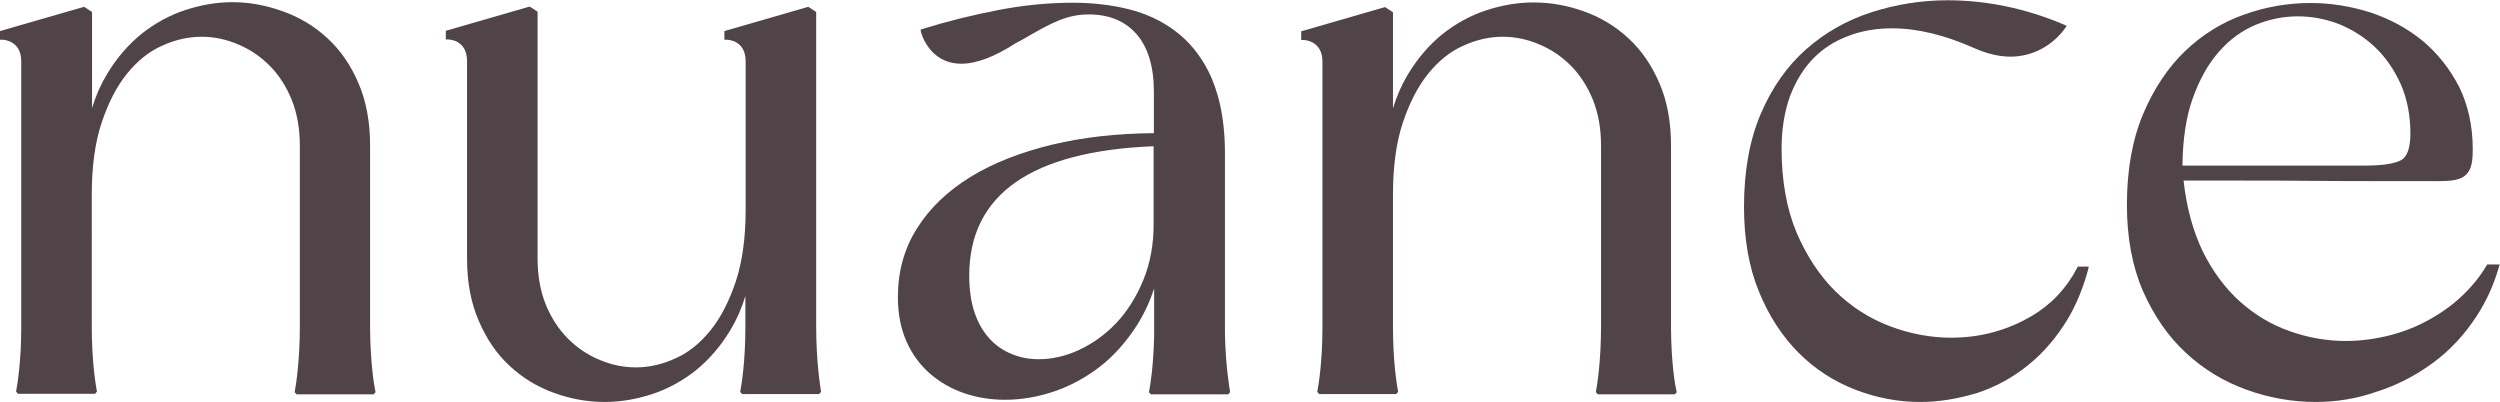 <?xml version="1.0" encoding="utf-8"?>
<!-- Generator: Adobe Illustrator 25.4.1, SVG Export Plug-In . SVG Version: 6.00 Build 0)  -->
<svg version="1.1" id="Camada_1" xmlns="http://www.w3.org/2000/svg" xmlns:xlink="http://www.w3.org/1999/xlink" x="0px" y="0px"
	 viewBox="0 0 918 147.6" style="enable-background:new 0 0 918 147.6;" xml:space="preserve">
<style type="text/css">
	.st0{fill:#504448;}
</style>
<g>
	<path class="st0" d="M449.8,122.3v-66c0-14.4-2.9-23.6-5.9-29.8c-3.1-6.2-7.2-11.2-12.2-15c-5-3.8-10.8-6.5-17.2-8.1
		c-6.4-1.6-13.3-2.4-20.6-2.4c-8.8,0-18.1,0.9-27.4,2.7c-9.3,1.8-18.6,4.1-27.6,6.9l-0.9,0.3l0.2,0.9c0,0.1,2.9,11.6,14.8,11.6
		c5.6,0,12.3-2.6,19.9-7.5c2.1-1.1,4.1-2.2,5.9-3.3c7.3-4.1,13-7.3,21-7.3c7.4,0,13.3,2.4,17.5,7.2c4.2,4.8,6.4,11.9,6.4,21.1v15.3
		c-13.5,0.1-26,1.5-37.3,4.2c-11.6,2.8-21.8,6.8-30.1,11.9c-8.4,5.2-15,11.5-19.6,18.9c-4.7,7.4-7,15.9-7,25.2
		c0,6.2,1.1,11.7,3.2,16.4c2.1,4.7,5.1,8.7,8.7,11.8c3.6,3.1,7.8,5.5,12.5,7.1c4.7,1.6,9.7,2.4,15,2.4c5.8,0,11.8-1,17.8-3
		c6-2,11.7-5.1,16.9-9.1c5.2-4,9.8-9.2,13.7-15.3c2.6-4.1,4.7-8.6,6.3-13.5v17c-0.2,11.1-1.4,18.7-1.9,21.1l0.7,0.8H451l0.7-0.8
		C451.3,141.5,450,133.7,449.8,122.3z M419.8,102.9c-2.6,6.3-6,11.6-10,15.8c-4,4.2-8.6,7.5-13.6,9.8c-4.9,2.3-9.9,3.4-14.8,3.4
		c-3.5,0-6.8-0.6-9.9-1.9c-3-1.2-5.8-3.1-8.1-5.6c-2.3-2.5-4.2-5.7-5.5-9.5c-1.3-3.8-2-8.4-2-13.7c0-29.8,22.8-45.7,67.7-47.5v28
		C423.7,89.5,422.4,96.6,419.8,102.9z"/>
	<path class="st0" d="M613.6,120.8V53.5c0-8.6-1.4-16.3-4.2-22.8c-2.8-6.6-6.6-12.2-11.4-16.6c-4.7-4.4-10.2-7.7-16.3-9.9
		c-6.1-2.2-12.3-3.3-18.6-3.3c-5.8,0-11.6,1-17.4,2.9c-5.8,1.9-11.2,4.9-16,8.7c-4.8,3.9-9.1,8.8-12.7,14.8
		c-2.3,3.8-4.1,7.9-5.5,12.5l0-35.3l-2.9-1.9l-30.8,8.9l0,3.2l1,0c0.3,0,6.8,0.3,6.8,7.9v97.7c0,12.4-1.4,21-1.9,23.6l0.7,0.8h28.3
		l0.7-0.8c-0.5-2.6-1.9-11.3-1.9-23.8V71.4c0-10.2,1.2-19.1,3.6-26.3c2.4-7.2,5.5-13.3,9.3-18c3.8-4.7,8.1-8.2,12.9-10.3
		c4.8-2.2,9.6-3.3,14.5-3.3c4.5,0,9,0.9,13.4,2.8c4.4,1.8,8.3,4.5,11.6,7.8c3.3,3.3,6.1,7.6,8.1,12.5c2,5,3,10.6,3,16.9
		c0,0,0,69.9,0,66.3c0,12.7-1.4,21.5-1.9,24.2l0.7,0.8h28.3l0.7-0.8C615,141.3,613.7,133,613.6,120.8z"/>
	<path class="st0" d="M135.9,120.8V53.5c0-8.6-1.4-16.3-4.2-22.8c-2.8-6.6-6.6-12.2-11.4-16.6c-4.7-4.4-10.2-7.7-16.3-9.9
		C97.9,2,91.7,0.8,85.4,0.8c-5.8,0-11.6,1-17.4,2.9c-5.8,1.9-11.2,4.9-16,8.7c-4.8,3.9-9.1,8.8-12.7,14.8c-2.3,3.8-4.1,7.9-5.5,12.5
		l0-35.3l-2.9-1.9L0,11.4l0,3.2l1,0c0.3,0,6.8,0.3,6.8,7.9v97.7c0,12.4-1.4,21-1.9,23.6l0.7,0.8h28.3l0.7-0.8
		c-0.5-2.6-1.9-11.3-1.9-23.8V71.4c0-10.2,1.2-19.1,3.6-26.3c2.4-7.2,5.5-13.3,9.3-18c3.8-4.7,8.1-8.2,12.9-10.3
		c4.8-2.2,9.6-3.3,14.5-3.3c4.5,0,9,0.9,13.4,2.8c4.4,1.8,8.3,4.5,11.6,7.8c3.3,3.3,6.1,7.6,8.1,12.5c2,5,3,10.6,3,16.9
		c0,0,0,69.9,0,66.3c0,12.7-1.4,21.5-1.9,24.2l0.7,0.8h28.3l0.7-0.8C137.3,141.3,136,133,135.9,120.8z"/>
	<path class="st0" d="M299.7,119.7c0,4,0-115.3,0-115.3l-2.9-1.9l-30.8,8.9v3.2l1,0c0.3,0,6.8,0.2,6.8,7.9l0,54.5
		c0,10.2-1.2,19.1-3.6,26.3c-2.4,7.2-5.5,13.3-9.3,18c-3.8,4.7-8.1,8.2-12.9,10.3c-4.8,2.2-9.6,3.3-14.5,3.3c-4.5,0-9-0.9-13.4-2.8
		c-4.4-1.8-8.3-4.5-11.6-7.8c-3.3-3.3-6.1-7.6-8.1-12.5c-2-5-3-10.6-3-16.9l0-90.6l-2.9-1.9l-30.8,8.9v3.2l1,0
		c0.3,0,6.8,0.2,6.8,7.9V95c0,8.5,1.4,16.2,4.3,22.8c2.8,6.6,6.6,12.2,11.4,16.6c4.7,4.4,10.2,7.7,16.3,9.9
		c6.1,2.2,12.3,3.3,18.6,3.3c5.8,0,11.6-1,17.4-2.9c5.8-1.9,11.2-4.9,16-8.7c4.8-3.9,9.1-8.8,12.7-14.8c2.3-3.8,4.1-7.9,5.5-12.5
		v11.5c0,12.5-1.4,21.1-1.9,23.7l0.7,0.8h28.3l0.7-0.8C301.1,141.3,299.7,132.5,299.7,119.7z"/>
	<path class="st0" d="M705.1,147.6c-8,0-16.1-1.5-23.8-4.5c-7.8-3-14.8-7.5-20.8-13.5c-6-6-11-13.6-14.6-22.5
		c-3.7-8.9-5.5-19.4-5.5-31.2c0-13.2,2.1-24.7,6.2-34.2c4.1-9.6,9.7-17.5,16.6-23.6c6.9-6.1,15-10.7,24-13.6
		c9-2.9,18.4-4.4,27.9-4.4c14.4,0,28.8,3,42.7,8.9l1.1,0.5l-0.7,1c-0.3,0.4-6.9,10.3-20,10.3c-4.2,0-8.6-1.1-13.2-3.1
		c-10.7-4.8-20.9-7.3-30.2-7.3c-5.7,0-11.2,0.9-16.1,2.8c-4.9,1.8-9.3,4.6-12.9,8.3c-3.6,3.7-6.4,8.3-8.5,13.8
		c-2,5.5-3.1,12-3.1,19.3c0,11.9,1.9,22.2,5.5,30.8c3.7,8.6,8.5,15.9,14.3,21.6c5.8,5.7,12.6,10,20,12.8c7.5,2.8,15,4.2,22.5,4.2
		c10.7,0,20.6-2.7,29.6-8c7.1-4.2,12.7-10.1,16.6-17.6l0.3-0.5h4l-0.3,1.3c-1.8,6.6-4.3,12.7-7.4,17.9c-4.1,6.8-9,12.5-14.6,17
		c-5.6,4.5-11.9,8-18.7,10.2C719.1,146.4,712.1,147.6,705.1,147.6z"/>
	<g>
		<path class="st0" d="M850.3,147.6c-8.6,0-17.1-1.5-25.4-4.5c-8.3-3-15.8-7.5-22.3-13.6c-6.5-6-11.7-13.6-15.7-22.6
			c-3.9-9-5.9-19.6-5.9-31.7c0-12.7,2-23.9,5.9-33.2c3.9-9.3,9.1-17.1,15.4-23.2c6.3-6,13.6-10.6,21.6-13.4c8-2.9,16.3-4.3,24.5-4.3
			c7.5,0,14.9,1.2,22.1,3.5c7.2,2.4,13.6,5.9,19.1,10.4c5.5,4.6,10,10.3,13.4,16.9c3.3,6.7,5,14.4,5,23c0,1.9-0.1,3.7-0.4,5.1
			c-0.3,1.6-0.9,2.9-1.8,3.9c-0.9,1-2.3,1.7-4,2.1c-1.6,0.4-3.8,0.5-6.7,0.5h-21.7c-8.2,0-16.7,0-25.4-0.1
			c-8.7-0.1-17.2-0.1-25.5-0.1h-20.7c1.1,9.9,3.5,18.6,7,25.9c3.7,7.5,8.4,13.8,13.8,18.6c5.4,4.8,11.5,8.5,18.2,10.8
			c6.7,2.4,13.6,3.6,20.5,3.6c5.8,0,11.5-0.8,17.1-2.3c5.6-1.5,10.9-3.8,15.8-6.8c4.9-2.9,9.4-6.6,13.3-11c2-2.2,3.9-4.8,5.5-7.5
			l0.3-0.5h4.6l-0.4,1.3c-1.9,6.5-4.6,12.3-7.9,17.4c-4.5,7-10,12.9-16.3,17.5c-6.3,4.6-13.2,8.2-20.5,10.5
			C865.5,146.4,857.9,147.6,850.3,147.6z M868.7,60.8c6.2,0,10.6-0.7,13-2c2.2-1.2,3.4-4.5,3.4-9.7c0-6.7-1.2-12.8-3.5-18.1
			c-2.4-5.3-5.5-9.9-9.4-13.6c-3.9-3.7-8.3-6.5-13.2-8.5C854.1,7,849,6,843.8,6S833.4,7,828.3,9.1c-5,2.1-9.6,5.4-13.5,9.9
			c-4,4.5-7.2,10.3-9.7,17.3c-2.4,6.8-3.6,15-3.7,24.5H868.7z"/>
	</g>
</g>
</svg>
